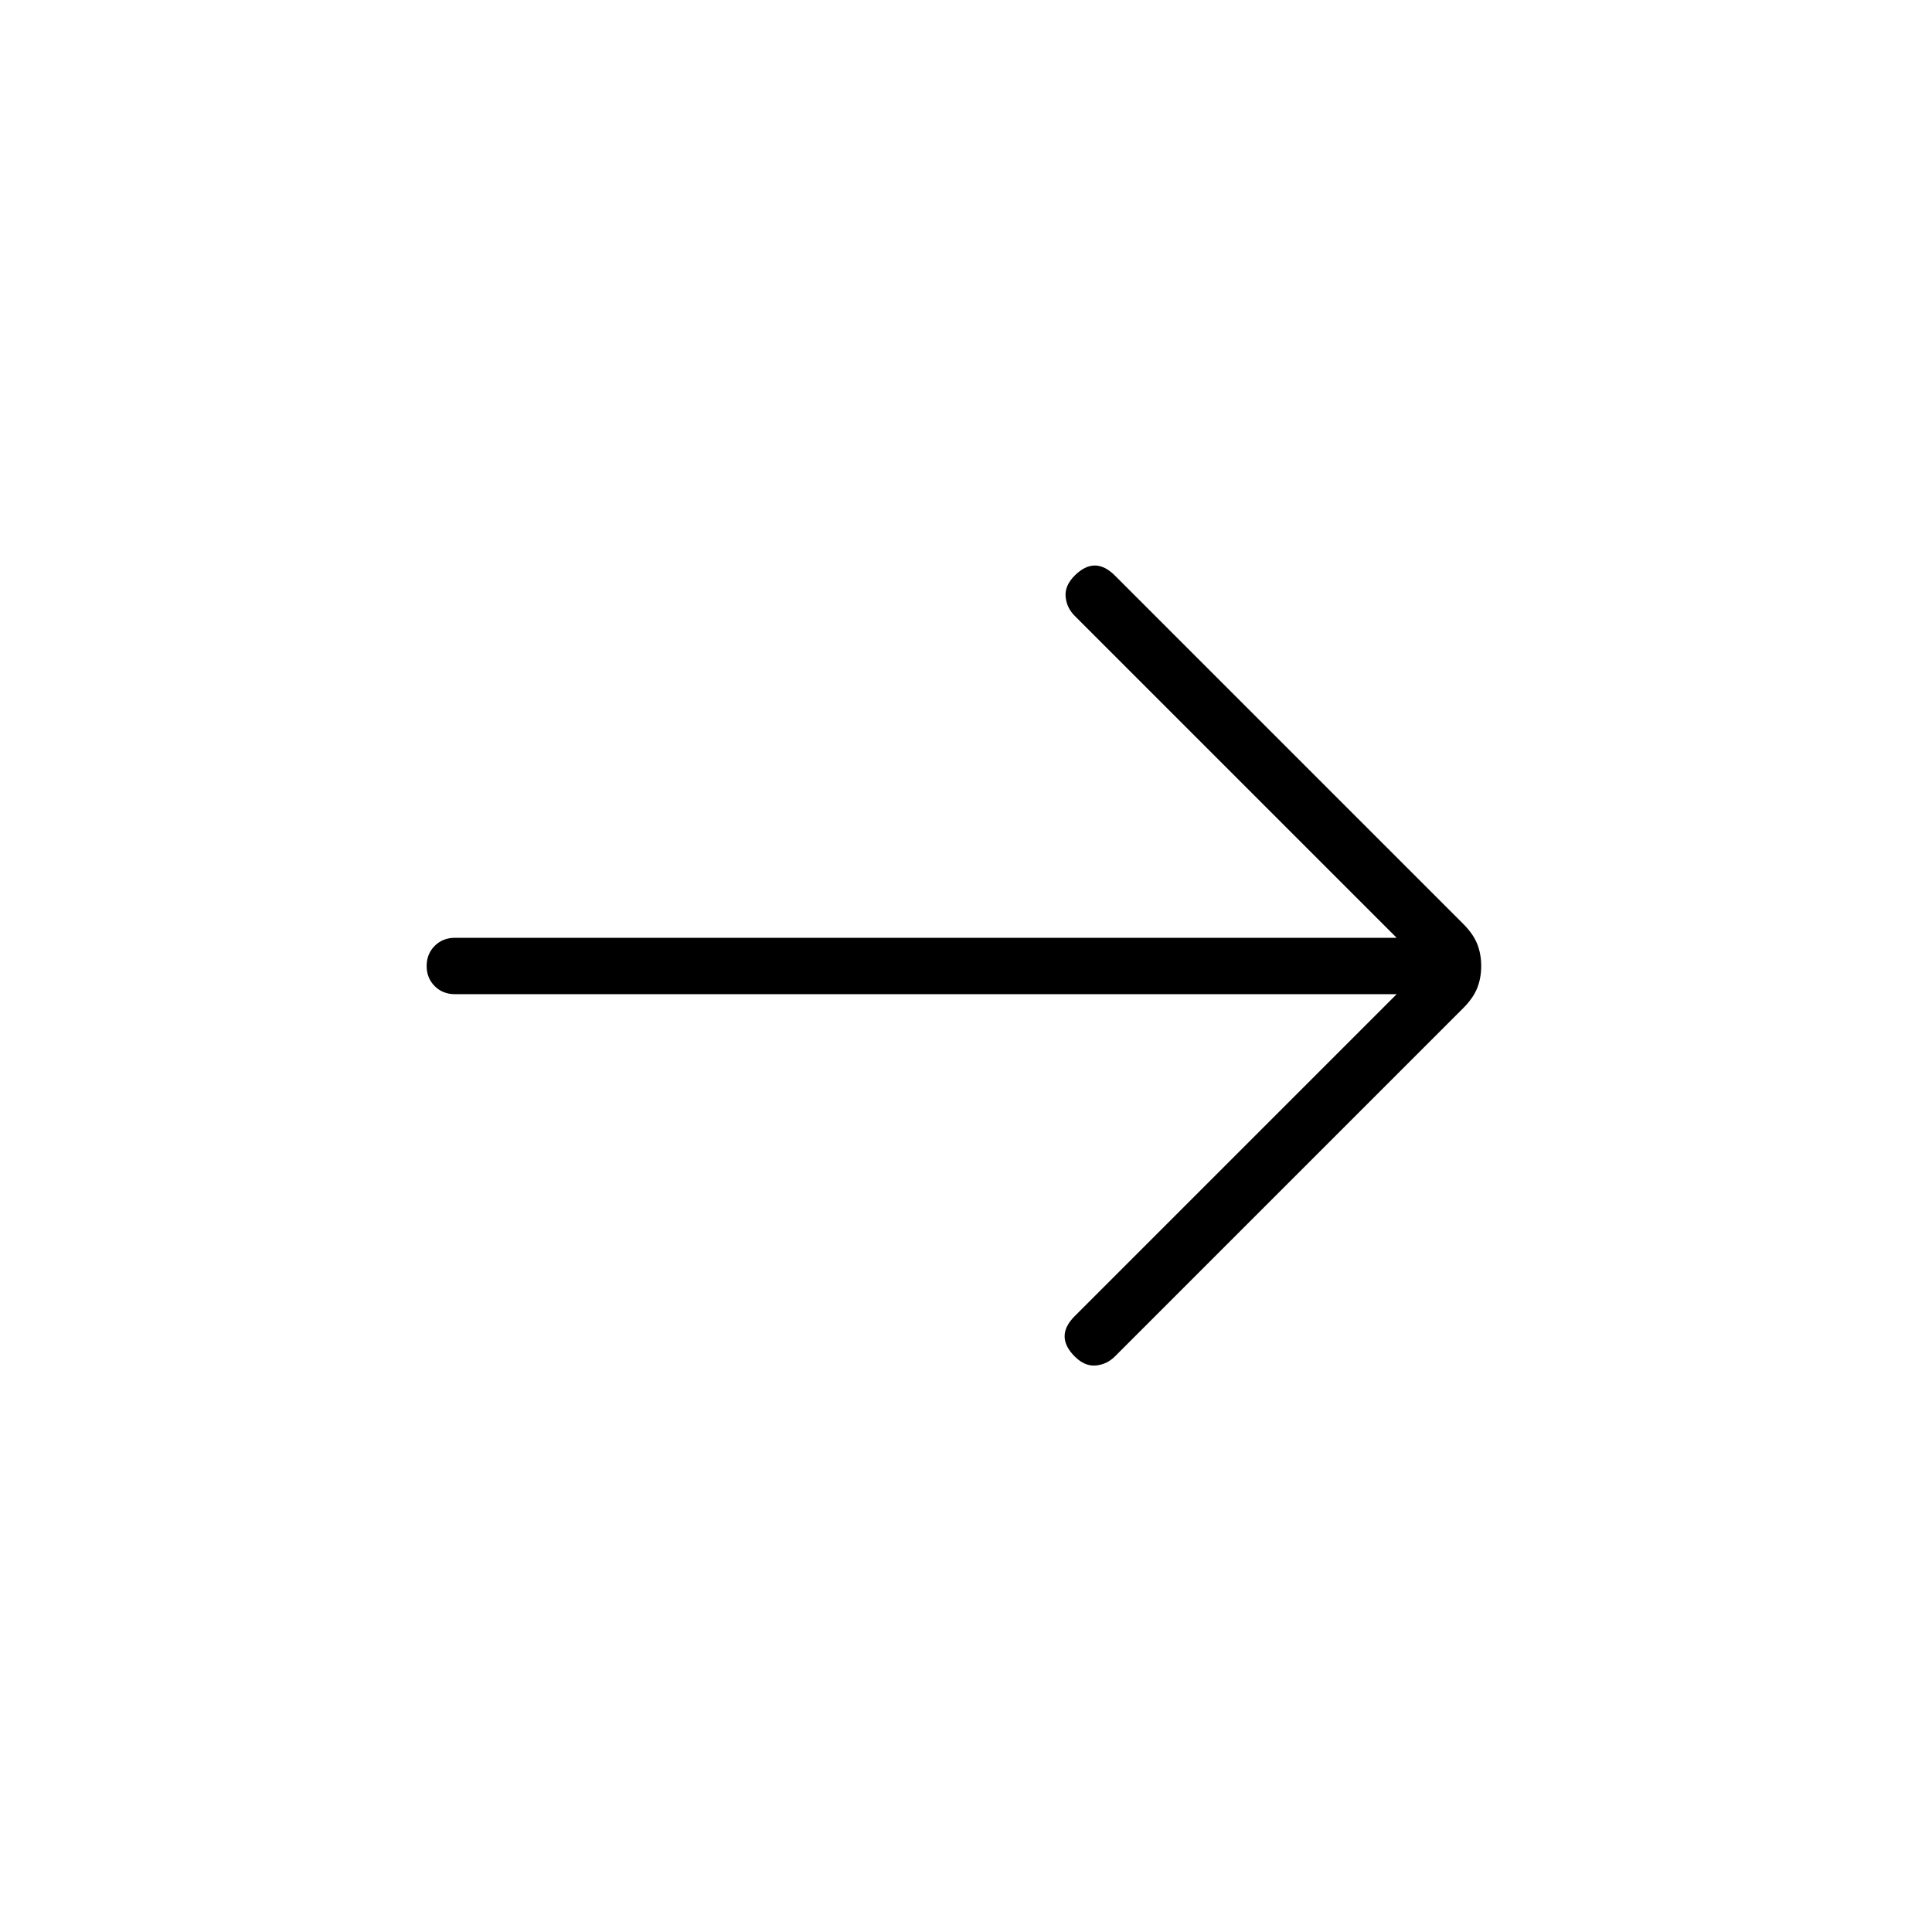 <svg xmlns="http://www.w3.org/2000/svg" height="24" viewBox="0 -960 960 960" width="24"><path d="M694-466H226q-6 0-10-4t-4-10q0-6 4-10t10-4h468L534-654q-4-4-4.5-9.5T534-674q5-5 10-5t10 5l173 173q5 5 7 10t2 11q0 6-2 11t-7 10L554-286q-4 4-9.5 4.5T534-286q-5-5-5-10t5-10l160-160Z"/></svg>